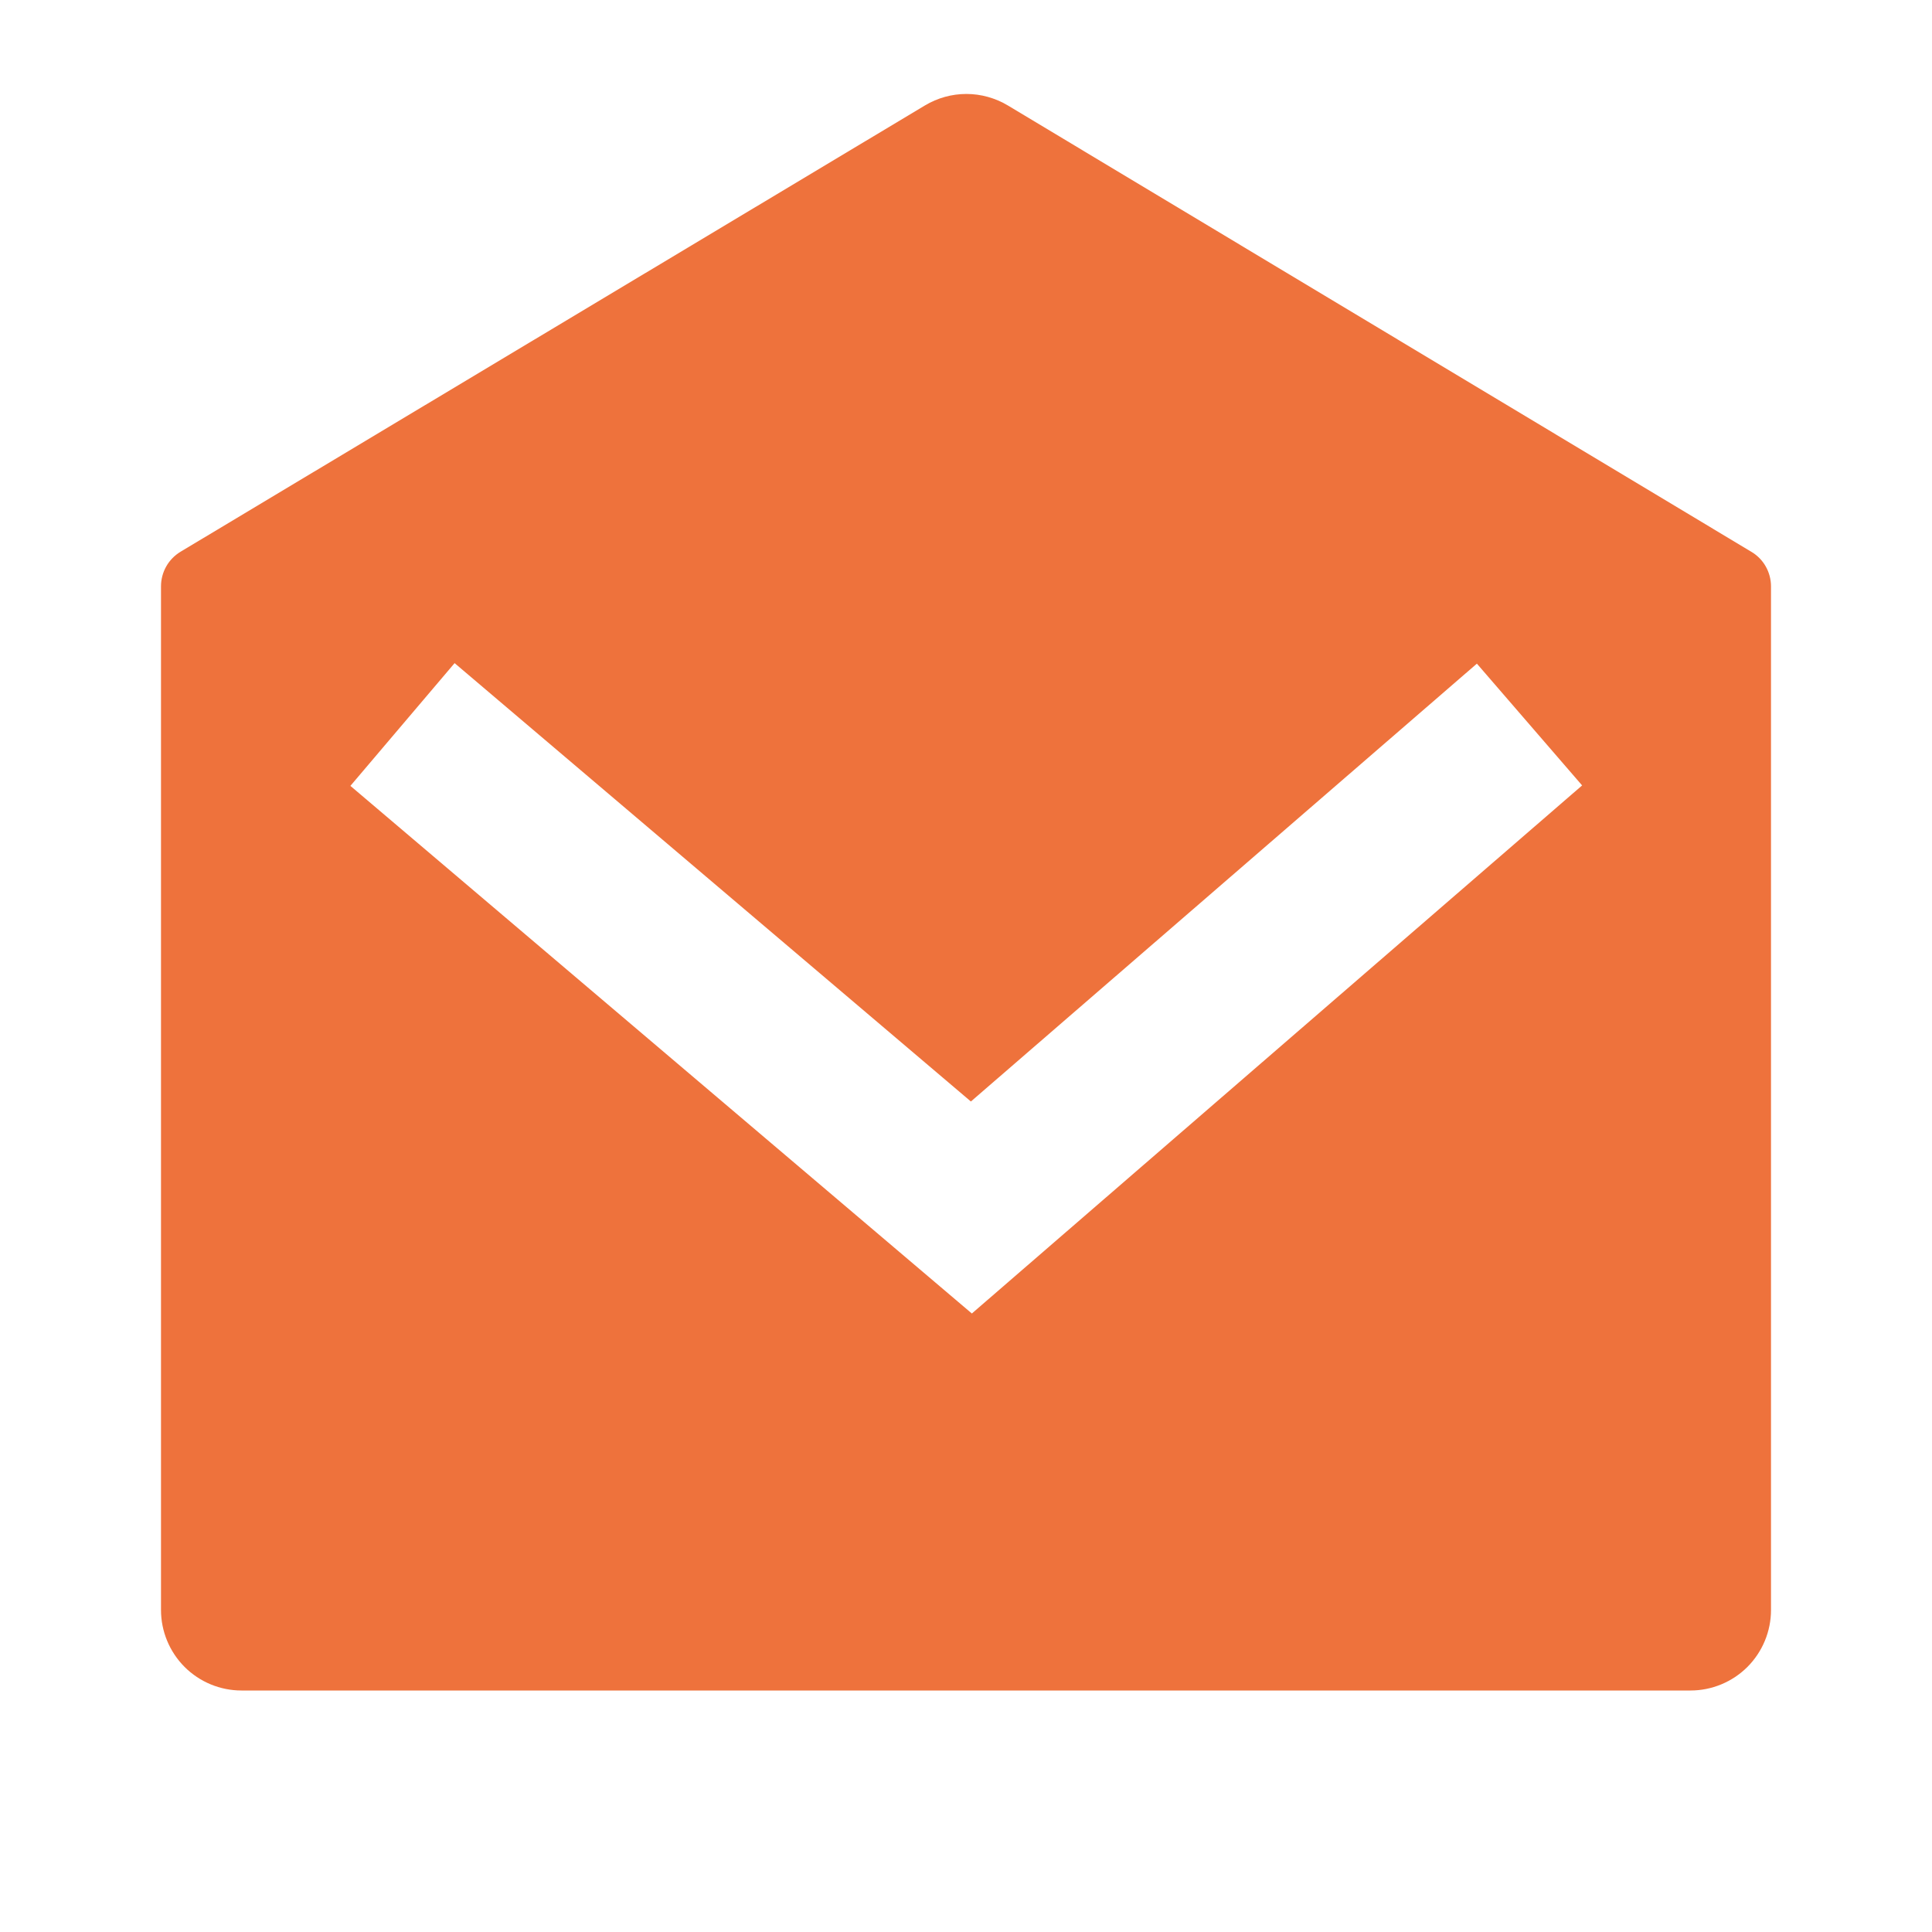 <svg width="30" height="30" viewBox="0 0 30 30" fill="none" xmlns="http://www.w3.org/2000/svg">
<path d="M2.804 8.567L14.363 1.637C14.557 1.521 14.779 1.459 15.006 1.459C15.232 1.459 15.454 1.521 15.649 1.637L27.196 8.569C27.289 8.624 27.366 8.703 27.419 8.797C27.472 8.891 27.5 8.997 27.5 9.105V25C27.5 25.331 27.368 25.649 27.134 25.884C26.899 26.118 26.581 26.25 26.25 26.25H3.75C3.418 26.25 3.101 26.118 2.866 25.884C2.632 25.649 2.5 25.331 2.5 25V9.104C2.5 8.996 2.528 8.89 2.581 8.796C2.634 8.702 2.711 8.623 2.804 8.567ZM22.933 10.305L15.076 17.104L7.059 10.297L5.441 12.203L15.091 20.396L24.567 12.196L22.933 10.305V10.305Z" fill="#EE723C"/>
</svg>
